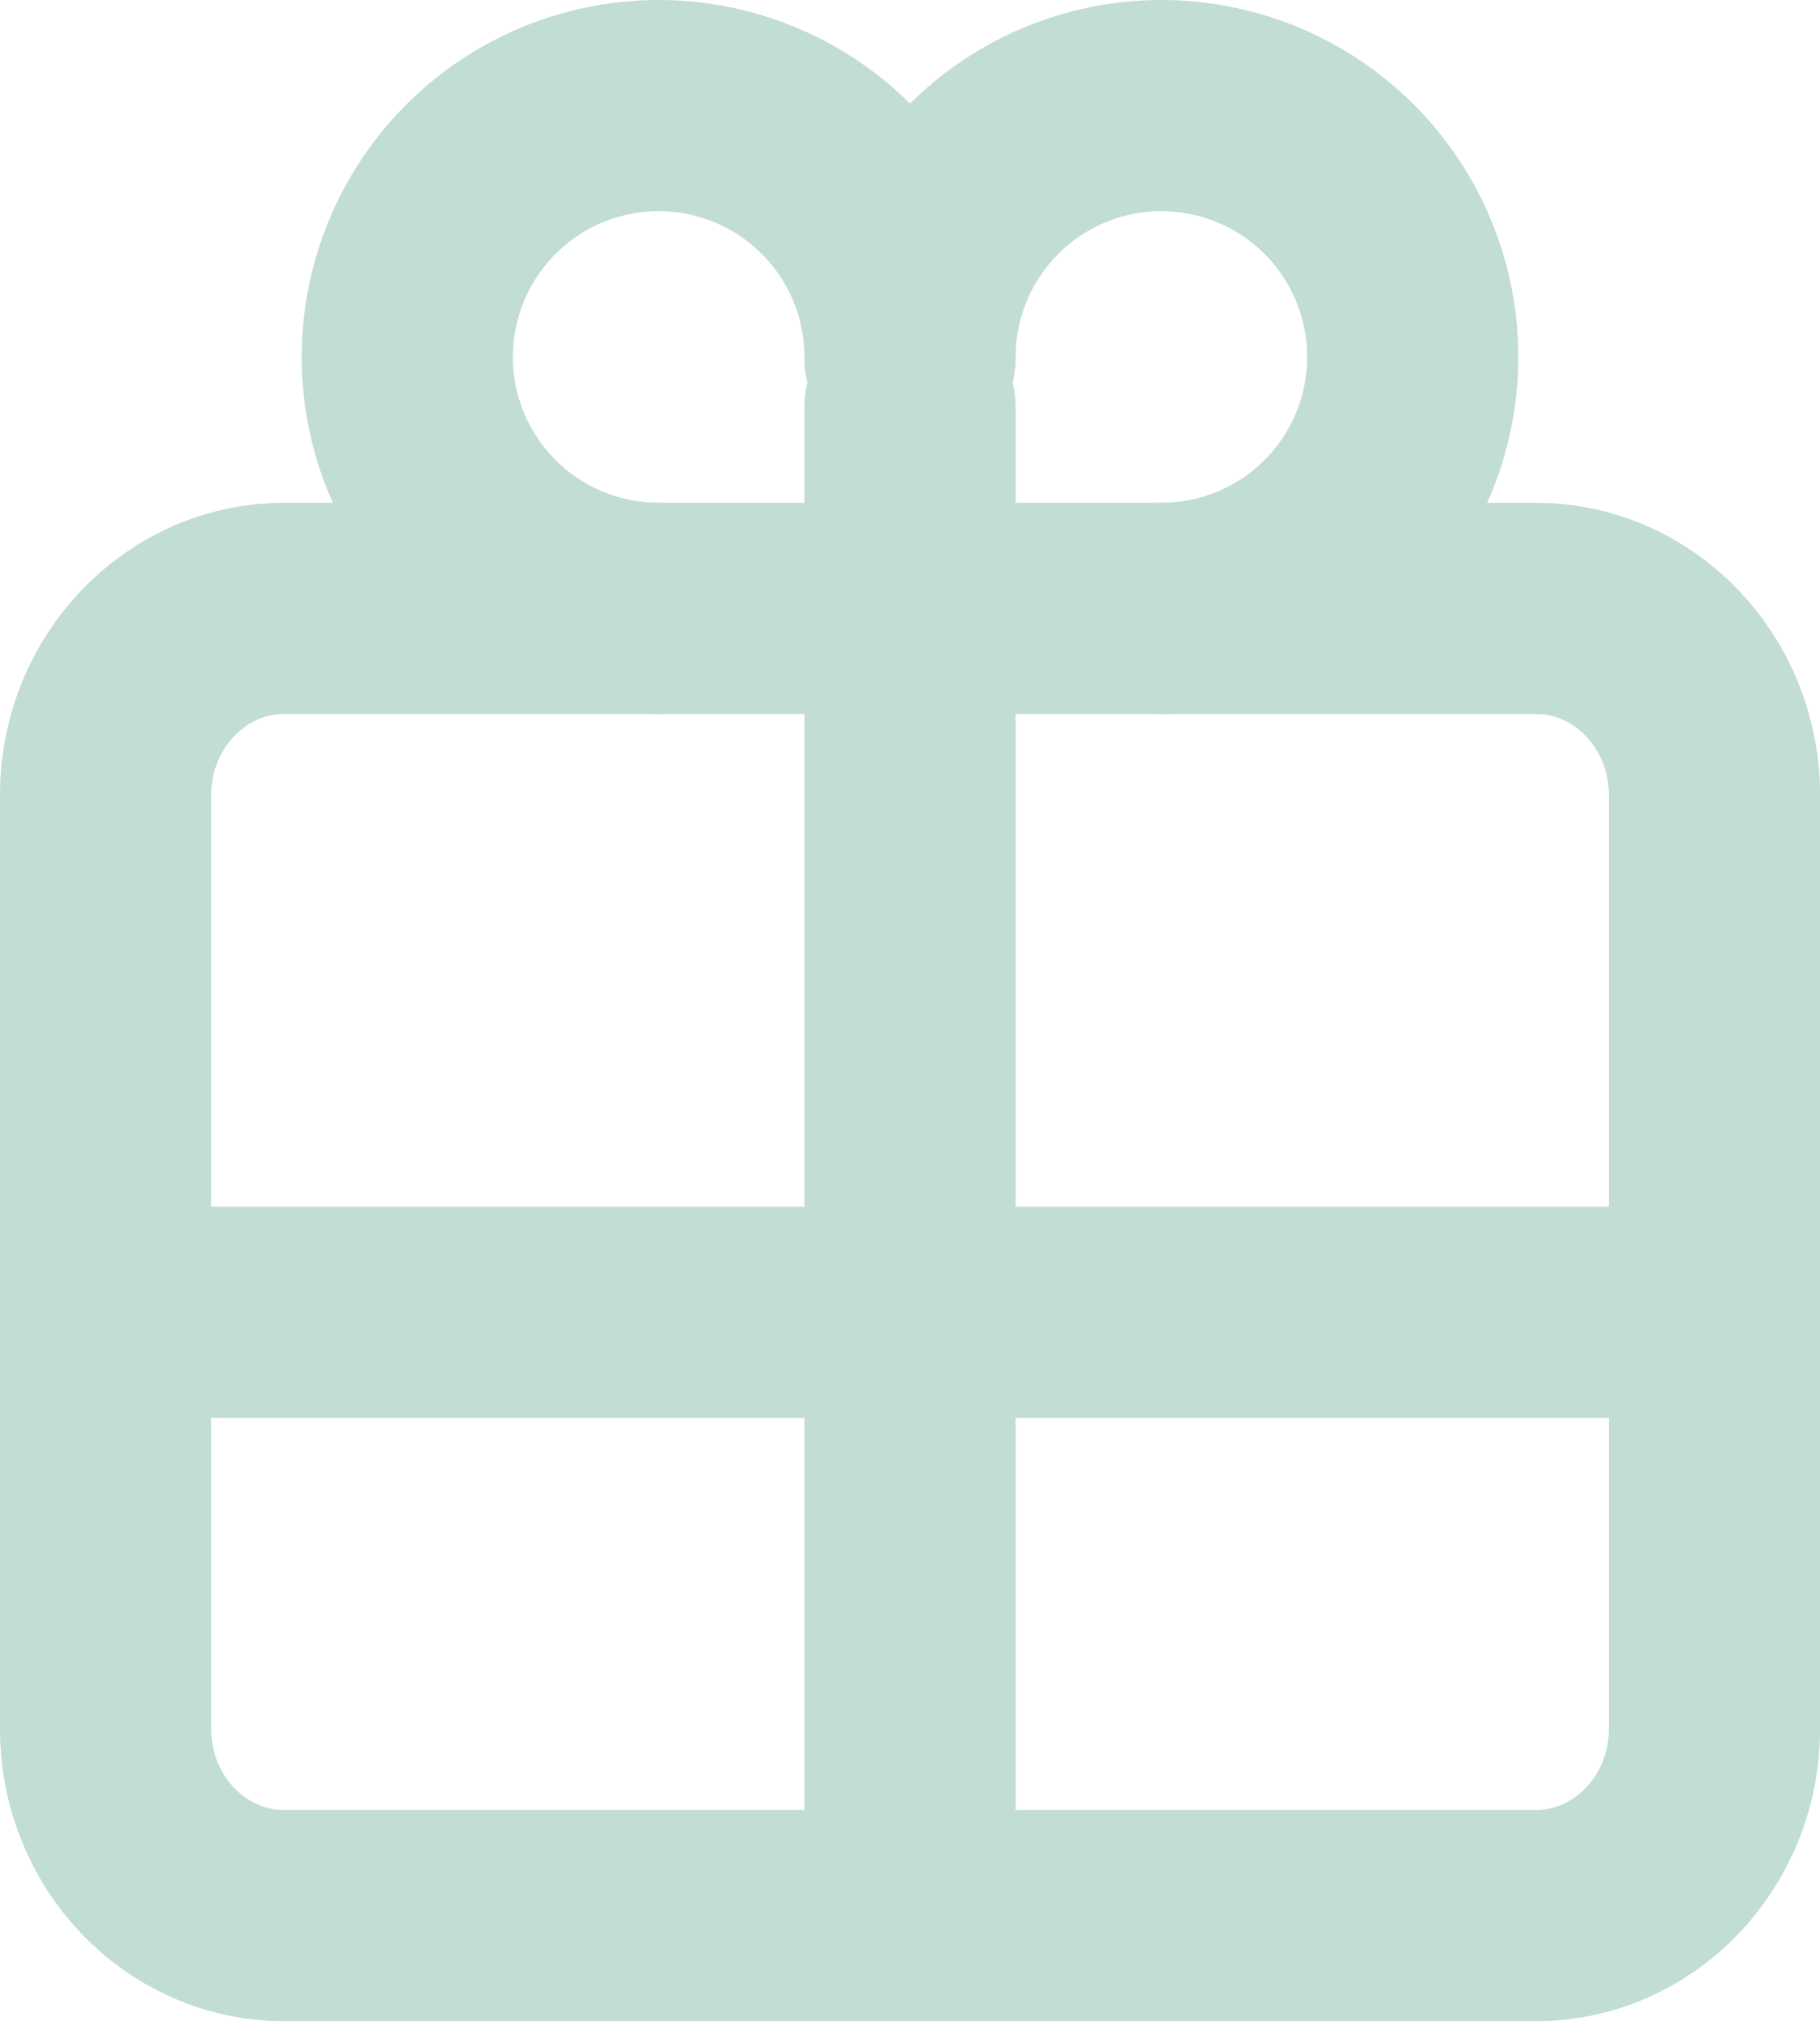 <?xml version="1.0" encoding="utf-8"?>
<!-- Generator: Adobe Illustrator 16.0.0, SVG Export Plug-In . SVG Version: 6.00 Build 0)  -->
<!DOCTYPE svg PUBLIC "-//W3C//DTD SVG 1.1//EN" "http://www.w3.org/Graphics/SVG/1.1/DTD/svg11.dtd">
<svg version="1.1" id="Layer_1" xmlns="http://www.w3.org/2000/svg" xmlns:xlink="http://www.w3.org/1999/xlink" x="0px" y="0px"
	 width="60.333px" height="67px" viewBox="9.833 6.5 60.333 67" enable-background="new 9.833 6.5 60.333 67" xml:space="preserve">
<path fill="none" stroke="#C2DDD2" stroke-width="7" stroke-linecap="round" stroke-linejoin="round" d="M60.741,26.667H19.259
	c-3.273,0-5.926,2.772-5.926,6.191v30.953c0,3.418,2.653,6.189,5.926,6.189h41.482c3.272,0,5.926-2.771,5.926-6.189V32.857
	C66.667,29.438,64.014,26.667,60.741,26.667z"/>
<path fill="none" stroke="#C2DDD2" stroke-width="7" stroke-linecap="round" stroke-linejoin="round" d="M40,18.333
	c0-1.648-0.489-3.259-1.404-4.63c-0.916-1.371-2.217-2.438-3.74-3.069c-1.521-0.631-3.197-0.796-4.814-0.474
	c-1.617,0.321-3.102,1.115-4.267,2.281c-1.166,1.166-1.959,2.65-2.281,4.267c-0.322,1.617-0.157,3.292,0.474,4.815
	c0.631,1.522,1.699,2.824,3.069,3.74s2.981,1.404,4.629,1.404"/>
<path fill="none" stroke="#C2DDD2" stroke-width="7" stroke-linecap="round" stroke-linejoin="round" d="M48.334,26.667
	c1.646,0,3.258-0.489,4.629-1.404c1.371-0.916,2.438-2.217,3.068-3.74s0.797-3.198,0.475-4.815c-0.32-1.616-1.115-3.101-2.279-4.267
	c-1.166-1.166-2.65-1.959-4.268-2.281c-1.617-0.322-3.293-0.157-4.814,0.474c-1.523,0.631-2.824,1.699-3.74,3.069
	C40.489,15.074,40,16.685,40,18.333"/>
<path fill="none" stroke="#C2DDD2" stroke-width="7" stroke-linecap="round" stroke-linejoin="round" d="M40,20v50"/>
<path fill="none" stroke="#C2DDD2" stroke-width="7" stroke-linecap="round" stroke-linejoin="round" d="M66.667,50H13.333"/>
</svg>
